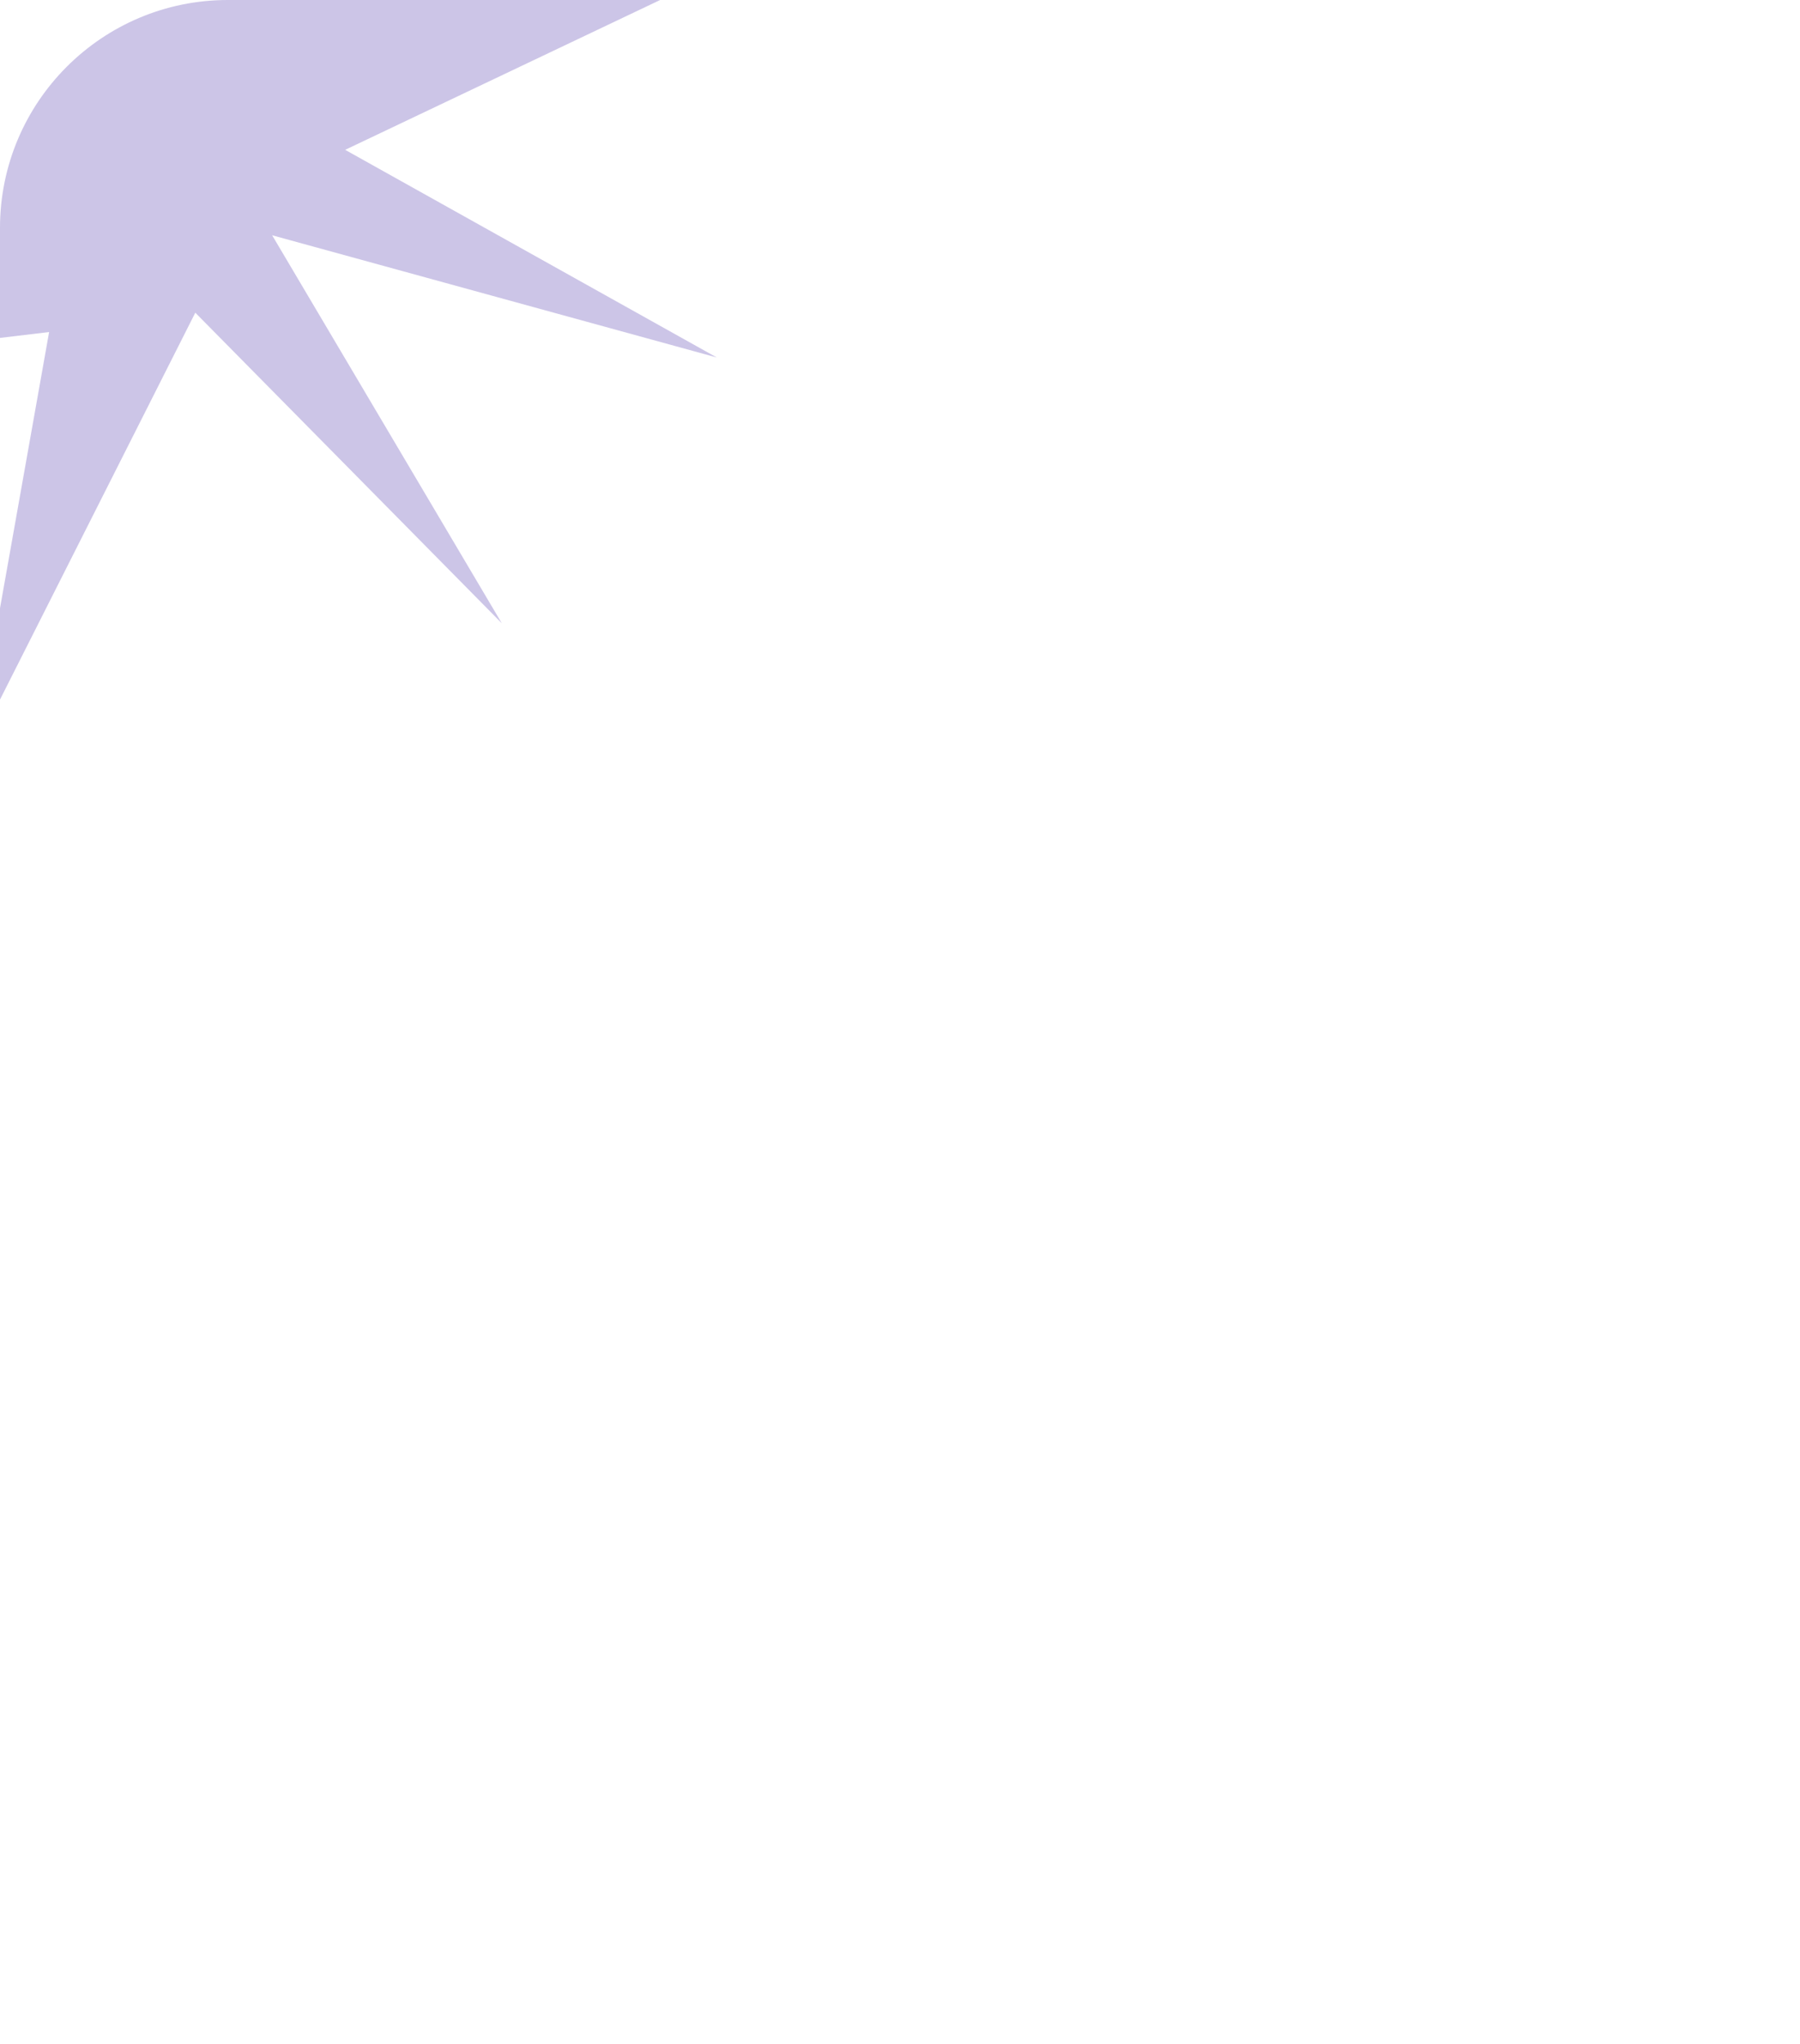 <?xml version="1.0" encoding="UTF-8"?> <svg xmlns="http://www.w3.org/2000/svg" width="237" height="269" viewBox="0 0 237 269" fill="none"><g clip-path="url(#clip0_394_745)"><path d="M25.715 41.158L-3.302 98.622L6.467 43.705L-37.429 48.944L-3.934 14.925L-53.076 -25.092L3.206 -1.948L-8.339 -53.555L18.902 -4.97L56.049 -47.312L41.981 -8.524L105.678 -8.92L45.447 19.722L94.38 47.056L35.833 30.968L66.069 82.036L25.715 41.158Z" fill="#CCC5E7"></path></g><defs><clipPath id="clip0_394_745"><rect width="237" height="269" rx="30" fill="white"></rect></clipPath></defs></svg> 